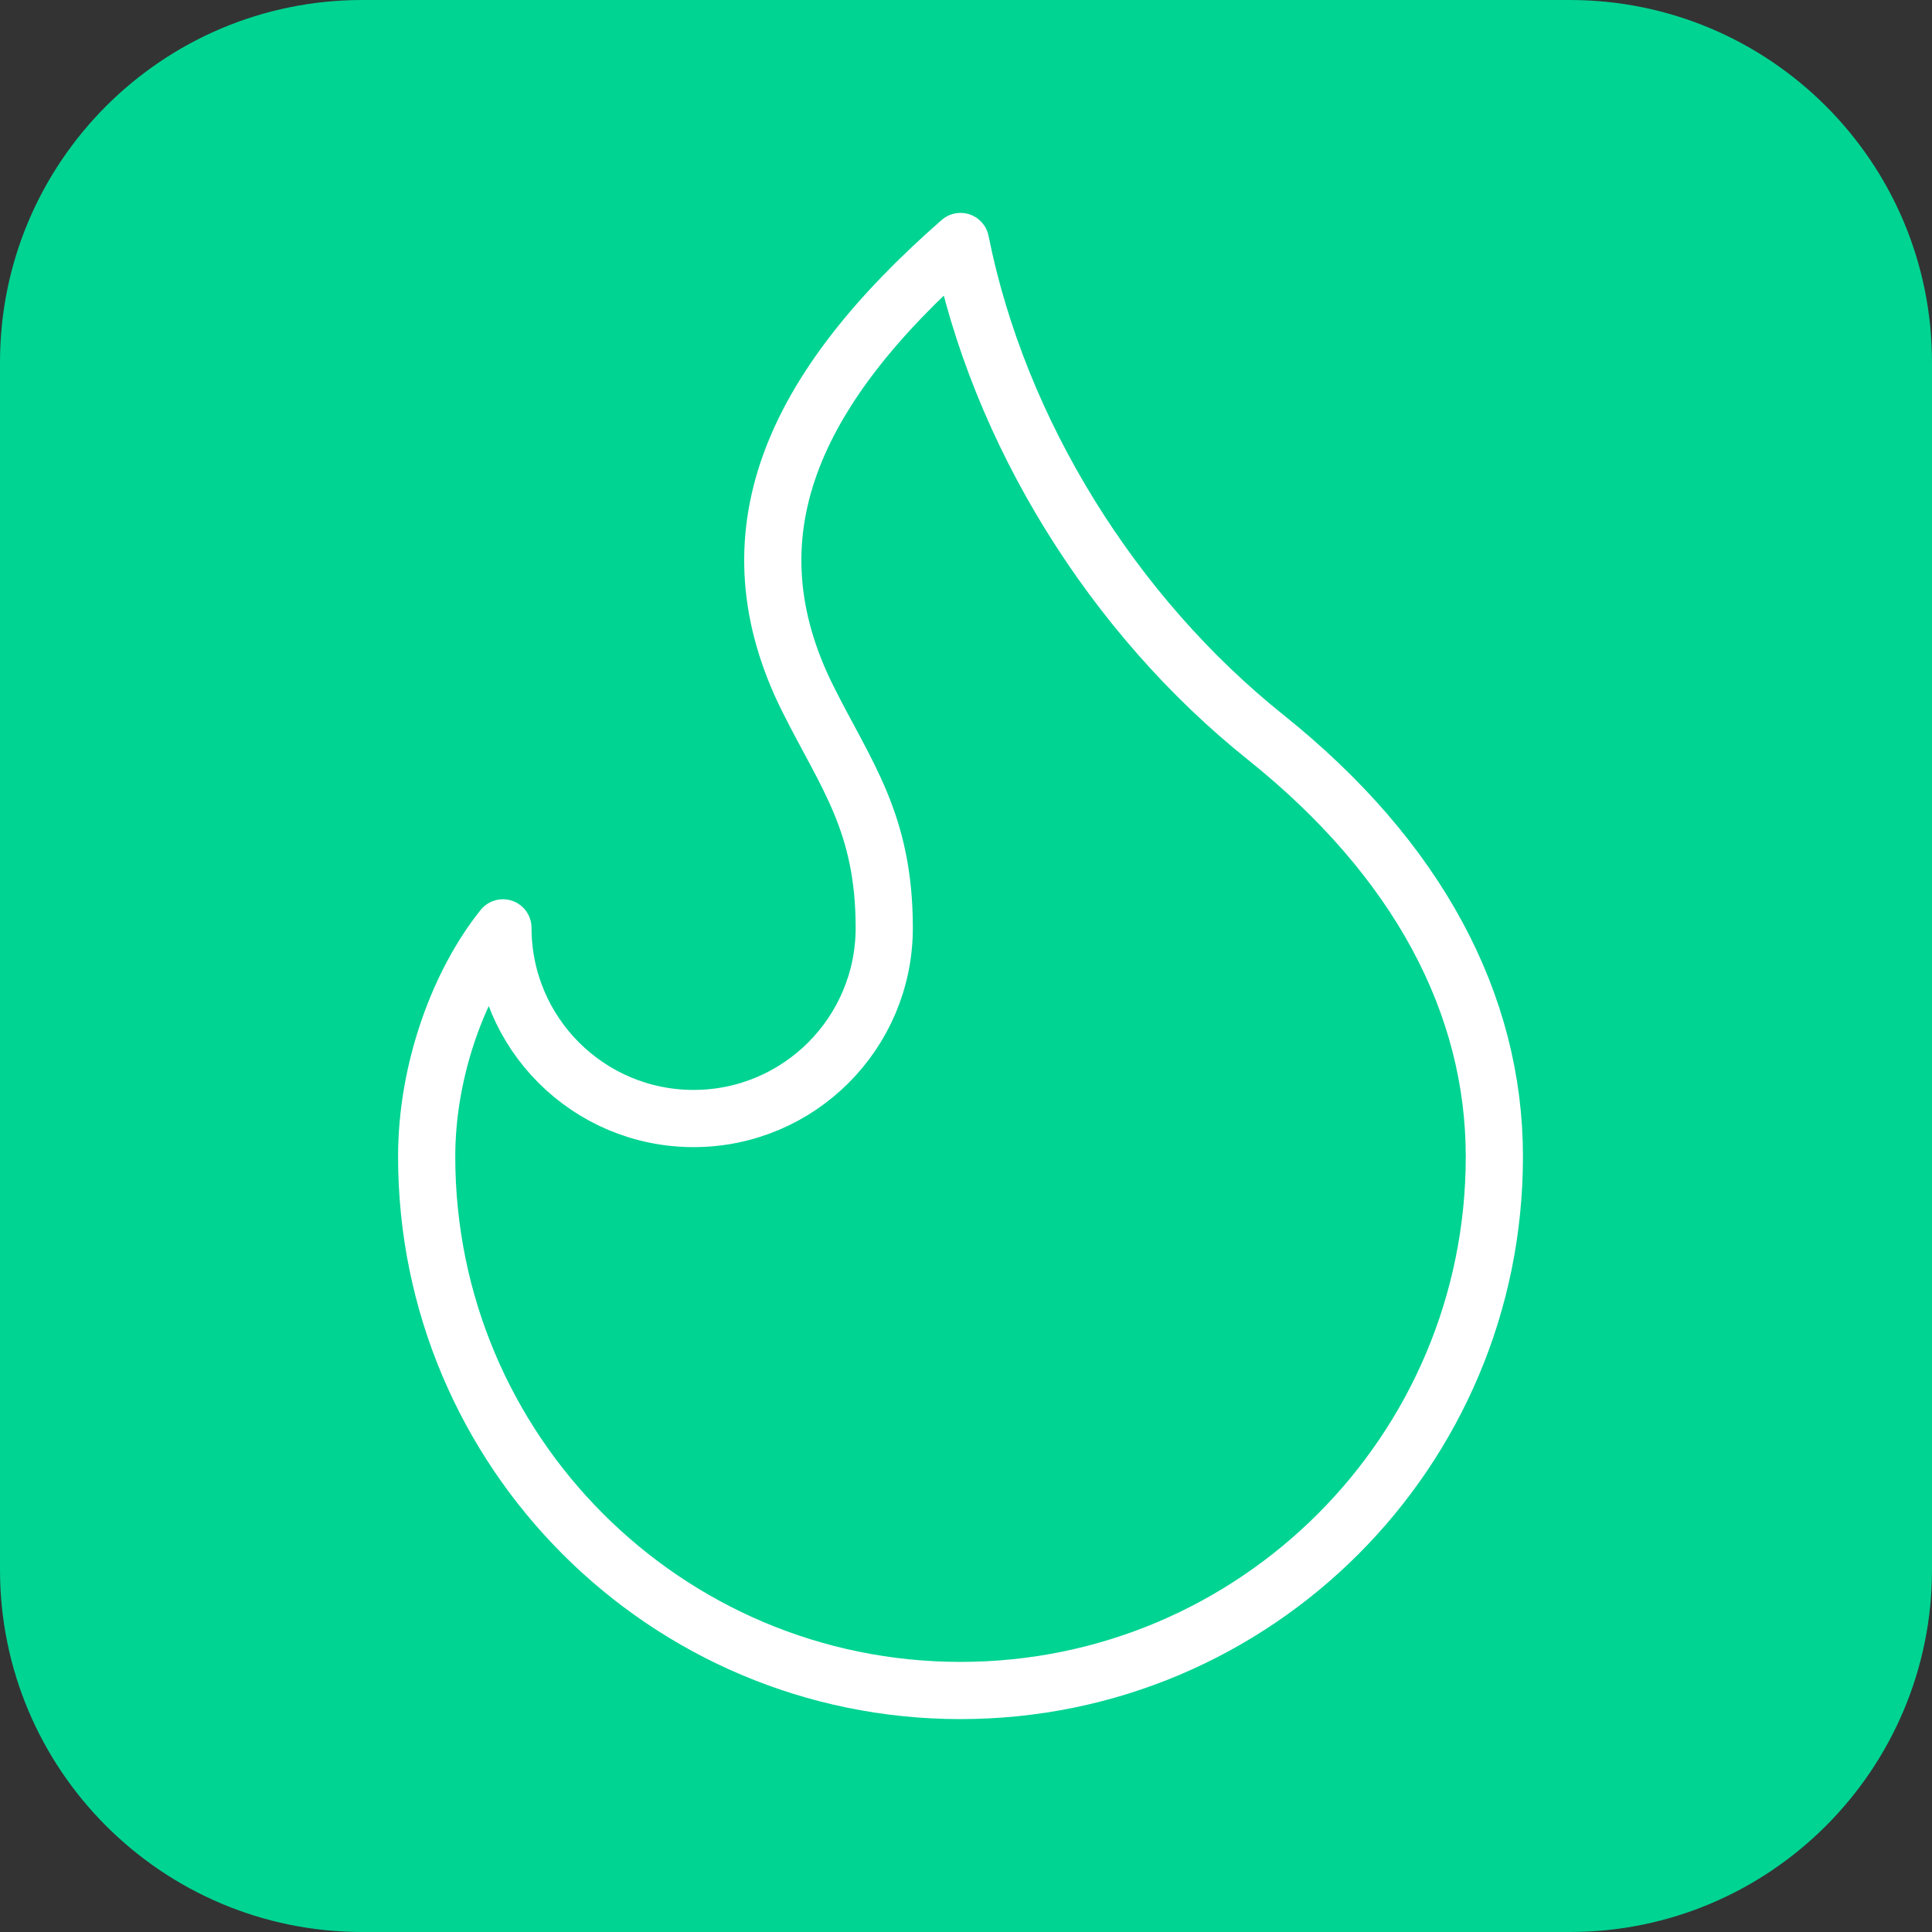 <?xml version="1.0" encoding="utf-8"?>
<!-- Generator: Adobe Illustrator 16.0.0, SVG Export Plug-In . SVG Version: 6.00 Build 0)  -->
<!DOCTYPE svg PUBLIC "-//W3C//DTD SVG 1.1//EN" "http://www.w3.org/Graphics/SVG/1.1/DTD/svg11.dtd">
<svg version="1.1" xmlns="http://www.w3.org/2000/svg" xmlns:xlink="http://www.w3.org/1999/xlink" x="0px" y="0px" width="352px"
	 height="352px" viewBox="-163.5 -139.5 352 352" enable-background="new -163.5 -139.5 352 352" xml:space="preserve">
<rect x="-163.5" y="-139.5" width="352" height="352" fill="#333333" stroke="none"/>
<g id="Layer_2">
	<path fill="#00D492" d="M188.5,146.5c0,36.451-29.549,66-66,66h-220c-36.451,0-66-29.549-66-66v-220c0-36.451,29.549-66,66-66h220
		c36.451,0,66,29.549,66,66V146.5z"/>
</g>
<g id="Layer_1">
	<path fill="none" stroke="#FFFFFF" stroke-width="10.421" stroke-linecap="round" stroke-linejoin="round" d="M-37.132,64.289
		c19.184,0,34.737-15.55,34.737-34.737c0-19.172-6.947-27.789-13.895-41.684C-31.185-41.909-19.403-68.459,11.5-95.5
		c6.947,34.738,27.789,68.083,55.578,90.316c27.79,22.232,41.686,48.631,41.686,76.42c0,53.721-43.544,97.264-97.264,97.264
		c-53.717,0-97.263-43.543-97.263-97.264c0-16.024,6.018-31.873,13.895-41.685C-71.868,48.739-56.314,64.289-37.132,64.289z"/>
</g>
</svg>
